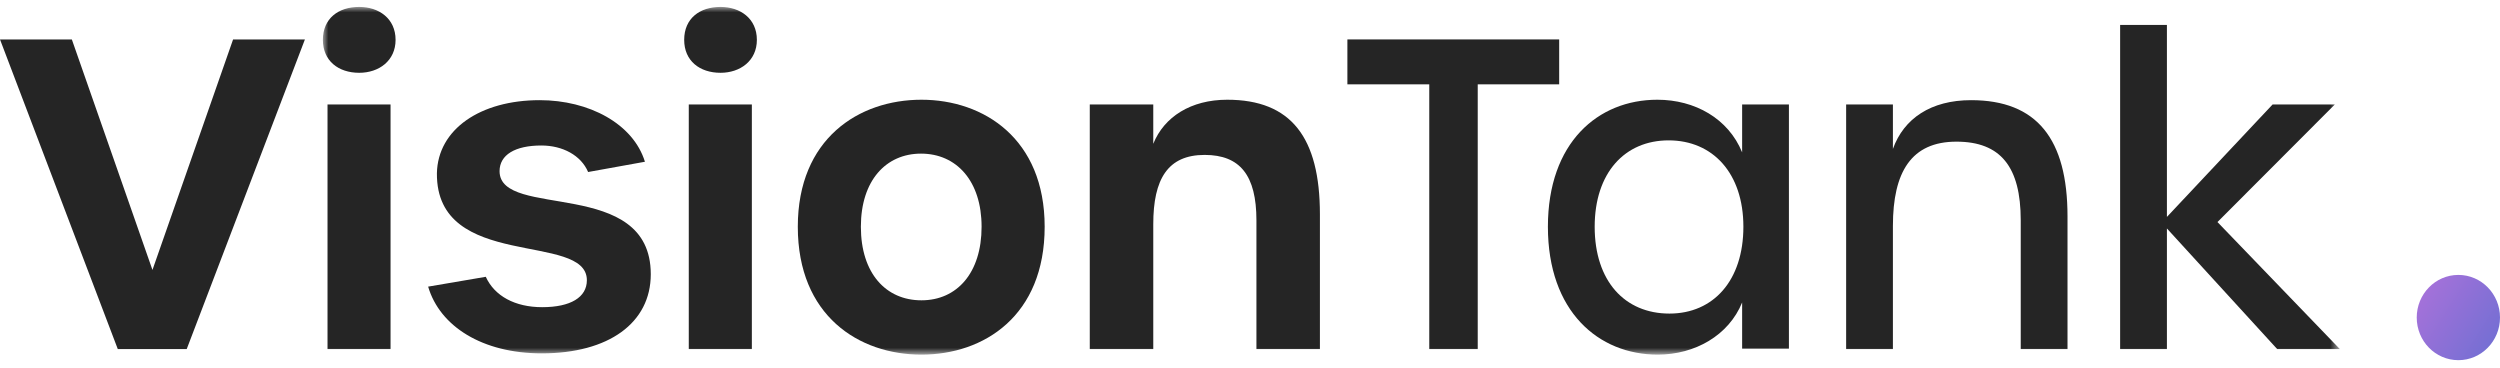 <?xml version="1.0" encoding="UTF-8"?>
<svg width="231px" height="34px" viewBox="0 0 231 34" version="1.1" xmlns="http://www.w3.org/2000/svg" xmlns:xlink="http://www.w3.org/1999/xlink">
    <title>Group 2</title>
    <defs>
        <polygon id="path-1" points="0 0 186.369 0 186.369 32.128 0 32.128"></polygon>
        <linearGradient x1="-101.199%" y1="-46.115%" x2="249.859%" y2="182.073%" id="linearGradient-3">
            <stop stop-color="#DE74E1" offset="0%"></stop>
            <stop stop-color="#206BC8" offset="99.913%"></stop>
        </linearGradient>
    </defs>
    <g id="VT-SITE" stroke="none" stroke-width="1" fill="none" fill-rule="evenodd">
        <g id="Home" transform="translate(-169, -32)">
            <g id="Group-2" transform="translate(169, 32.64)">
                <g id="Logo">
                    <polygon id="Fill-1" fill="#252525" points="21.537 3.004 14.087 24.303 6.638 3.004 0 3.004 10.884 31.615 17.252 31.615 28.174 3.004"></polygon>
                    <g id="Group-12" transform="translate(29.834, 0)">
                        <mask id="mask-2" fill="white">
                            <use xlink:href="#path-1"></use>
                        </mask>
                        <g id="Clip-3"></g>
                        <path d="M0.424,31.615 L6.253,31.615 L6.253,9.011 L0.424,9.011 L0.424,31.615 Z M0,3.043 C0,1.067 1.428,0 3.358,0 C5.172,0 6.717,1.067 6.717,3.043 C6.717,4.98 5.172,6.086 3.358,6.086 C1.428,6.086 0,4.98 0,3.043 L0,3.043 Z" id="Fill-2" fill="#252525" mask="url(#mask-2)"></path>
                        <path d="M9.726,25.845 L15.052,24.936 C15.863,26.714 17.754,27.743 20.263,27.743 C22.888,27.743 24.393,26.833 24.393,25.253 C24.393,20.748 10.459,24.423 10.536,15.372 C10.614,11.302 14.551,8.615 20.032,8.615 C24.586,8.615 28.676,10.789 29.757,14.306 L24.508,15.254 C23.852,13.713 22.154,12.804 20.186,12.804 C17.754,12.804 16.326,13.674 16.326,15.175 C16.326,19.68 30.298,15.649 30.298,24.698 C30.298,29.204 26.399,32.011 20.224,32.011 C14.743,32.011 10.807,29.52 9.726,25.845" id="Fill-4" fill="#252525" mask="url(#mask-2)"></path>
                        <path d="M33.809,31.615 L39.637,31.615 L39.637,9.011 L33.809,9.011 L33.809,31.615 Z M33.385,3.043 C33.385,1.067 34.814,0 36.743,0 C38.557,0 40.101,1.067 40.101,3.043 C40.101,4.98 38.557,6.086 36.743,6.086 C34.814,6.086 33.385,4.98 33.385,3.043 L33.385,3.043 Z" id="Fill-5" fill="#252525" mask="url(#mask-2)"></path>
                        <path d="M60.865,20.312 C60.865,16.084 58.55,13.555 55.268,13.555 C52.026,13.555 49.711,16.044 49.711,20.312 C49.711,24.62 52.026,27.109 55.307,27.109 C58.588,27.109 60.865,24.58 60.865,20.312 M43.883,20.312 C43.883,12.172 49.518,8.575 55.307,8.575 C61.058,8.575 66.693,12.172 66.693,20.312 C66.693,28.533 61.097,32.128 55.307,32.128 C49.518,32.128 43.883,28.533 43.883,20.312" id="Fill-6" fill="#252525" mask="url(#mask-2)"></path>
                        <path d="M70.861,9.011 L76.728,9.011 L76.728,12.646 C77.732,10.157 80.202,8.575 83.56,8.575 C89.463,8.575 92.126,12.053 92.126,19.166 L92.126,31.615 L86.26,31.615 L86.26,19.72 C86.26,15.57 84.755,13.674 81.475,13.674 C78.078,13.674 76.728,15.887 76.728,20.076 L76.728,31.615 L70.861,31.615 L70.861,9.011 Z" id="Fill-7" fill="#252525" mask="url(#mask-2)"></path>
                        <polygon id="Fill-8" fill="#252525" mask="url(#mask-2)" points="102.23 7.153 94.665 7.153 94.665 3.003 114.234 3.003 114.234 7.153 106.708 7.153 106.708 31.614 102.23 31.614"></polygon>
                        <path d="M131.255,20.312 C131.255,15.372 128.437,12.33 124.346,12.33 C120.293,12.33 117.514,15.333 117.514,20.312 C117.514,25.331 120.293,28.335 124.423,28.335 C128.476,28.335 131.255,25.291 131.255,20.312 M113.192,20.312 C113.192,12.528 117.823,8.575 123.304,8.575 C126.777,8.575 129.864,10.314 131.139,13.438 L131.139,9.011 L135.462,9.011 L135.462,31.575 L131.139,31.575 L131.139,27.307 C129.904,30.35 126.777,32.128 123.342,32.128 C117.861,32.128 113.192,28.137 113.192,20.312" id="Fill-9" fill="#252525" mask="url(#mask-2)"></path>
                        <path d="M140.749,9.011 L145.071,9.011 L145.071,13.12 C146.075,10.314 148.583,8.615 152.289,8.615 C158.387,8.615 161.204,12.212 161.204,19.364 L161.204,31.615 L156.882,31.615 L156.882,19.72 C156.882,14.78 155.028,12.449 150.938,12.449 C146.769,12.449 145.071,15.254 145.071,20.233 L145.071,31.615 L140.749,31.615 L140.749,9.011 Z" id="Fill-10" fill="#252525" mask="url(#mask-2)"></path>
                        <polygon id="Fill-11" fill="#252525" mask="url(#mask-2)" points="180.579 31.615 170.389 20.471 170.389 31.615 166.066 31.615 166.066 1.661 170.389 1.661 170.389 19.403 180.155 9.011 185.906 9.011 175.06 19.878 186.369 31.615"></polygon>
                    </g>
                </g>
                <ellipse id="Oval" fill="url(#linearGradient-3)" cx="227.153" cy="28.701" rx="3.847" ry="3.939"></ellipse>
            </g>
        </g>
    </g>
</svg>
